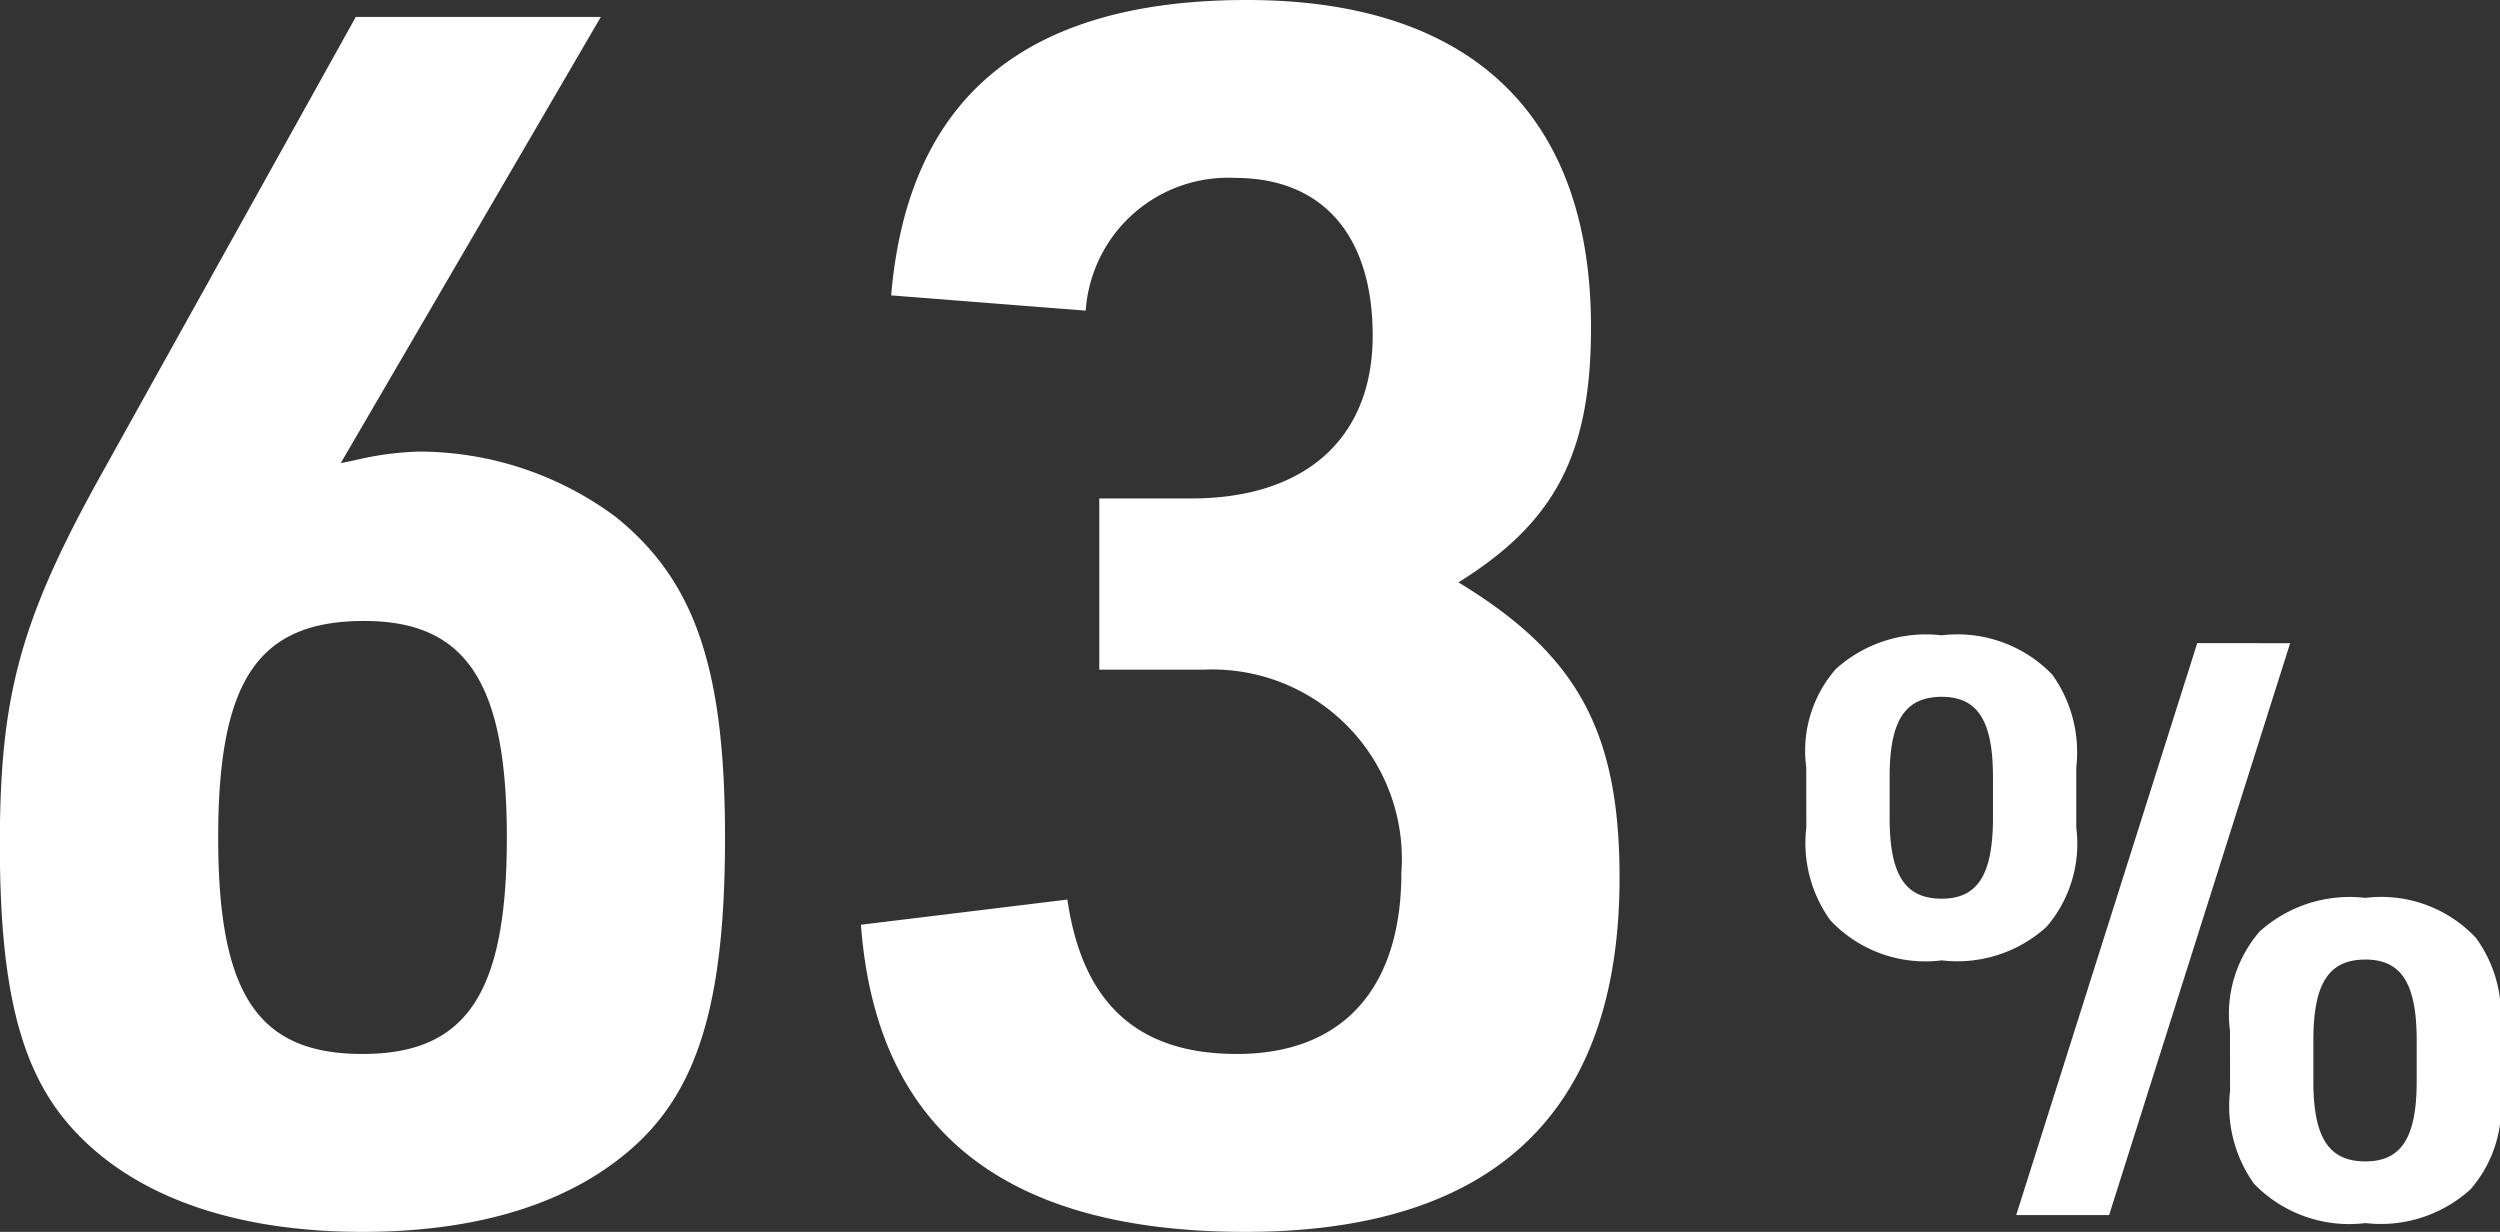 <svg xmlns="http://www.w3.org/2000/svg" width="65.543" height="32.296" viewBox="0 0 65.543 32.296">
  <rect x="0" y="0" width="65.543" height="32.296" fill="#333333" stroke="none"/>
  <g id="グループ_749" data-name="グループ 749" transform="translate(-620.784 -2357.849)">
    <path id="パス_1817" data-name="パス 1817" d="M11.352-19.712l6.82-11.7H11.748l-6.732,12.1c-2.068,3.74-2.6,5.72-2.6,9.592,0,3.74.528,5.9,1.848,7.392C5.852-.528,8.492.44,11.924.44c3.124,0,5.544-.792,7.172-2.288,1.672-1.54,2.332-3.872,2.332-8.052,0-4.444-.792-6.732-2.86-8.4a8.646,8.646,0,0,0-5.192-1.716,8.156,8.156,0,0,0-1.628.22Zm.616,4.136c2.684,0,3.74,1.628,3.74,5.676,0,4.092-1.056,5.676-3.784,5.676S8.14-5.764,8.14-9.9,9.2-15.576,11.968-15.576ZM31.24-14.3h2.772A4.967,4.967,0,0,1,39.16-8.976c0,3.036-1.54,4.752-4.312,4.752-2.6,0-4.048-1.32-4.444-4.048l-5.412.66C25.388-2.244,28.732.44,35.068.44c6.512,0,9.812-3.124,9.812-9.284,0-3.828-1.1-5.852-4.224-7.744,2.552-1.584,3.476-3.388,3.476-6.688,0-5.588-3.168-8.58-9.02-8.58-5.808,0-8.888,2.552-9.328,7.744l5.1.4A3.743,3.743,0,0,1,34.8-27.192c2.288,0,3.608,1.5,3.608,4.136,0,2.684-1.76,4.268-4.752,4.268H31.24Z" transform="translate(618.364 2389.705)" fill="#fff"/>
    <path id="パス_1818" data-name="パス 1818" d="M.777-10.164a3.462,3.462,0,0,0,.63,2.436,3.419,3.419,0,0,0,2.919,1.05A3.476,3.476,0,0,0,7.077-7.56a3.341,3.341,0,0,0,.777-2.6v-1.575a3.5,3.5,0,0,0-.63-2.436,3.456,3.456,0,0,0-2.9-1.029,3.527,3.527,0,0,0-2.772.882,3.26,3.26,0,0,0-.777,2.583Zm4.893-.252c0,1.491-.4,2.121-1.344,2.121-.966,0-1.365-.63-1.365-2.121v-1.071c0-1.47.4-2.1,1.365-2.1.945,0,1.344.63,1.344,2.1Zm6.216,7.161a3.5,3.5,0,0,0,.63,2.436A3.476,3.476,0,0,0,15.435.21a3.5,3.5,0,0,0,2.751-.882,3.26,3.26,0,0,0,.777-2.583V-4.83a3.429,3.429,0,0,0-.63-2.436,3.4,3.4,0,0,0-2.9-1.05,3.527,3.527,0,0,0-2.772.882,3.312,3.312,0,0,0-.777,2.6Zm4.893-.252c0,1.47-.4,2.1-1.344,2.1-.966,0-1.365-.63-1.365-2.1V-4.578c0-1.491.4-2.121,1.365-2.121.945,0,1.344.63,1.344,2.121ZM6.279,0H8.715l4.746-14.994H11.025Z" transform="translate(667.364 2389.705)" fill="#fff"/>
  </g>
</svg>
